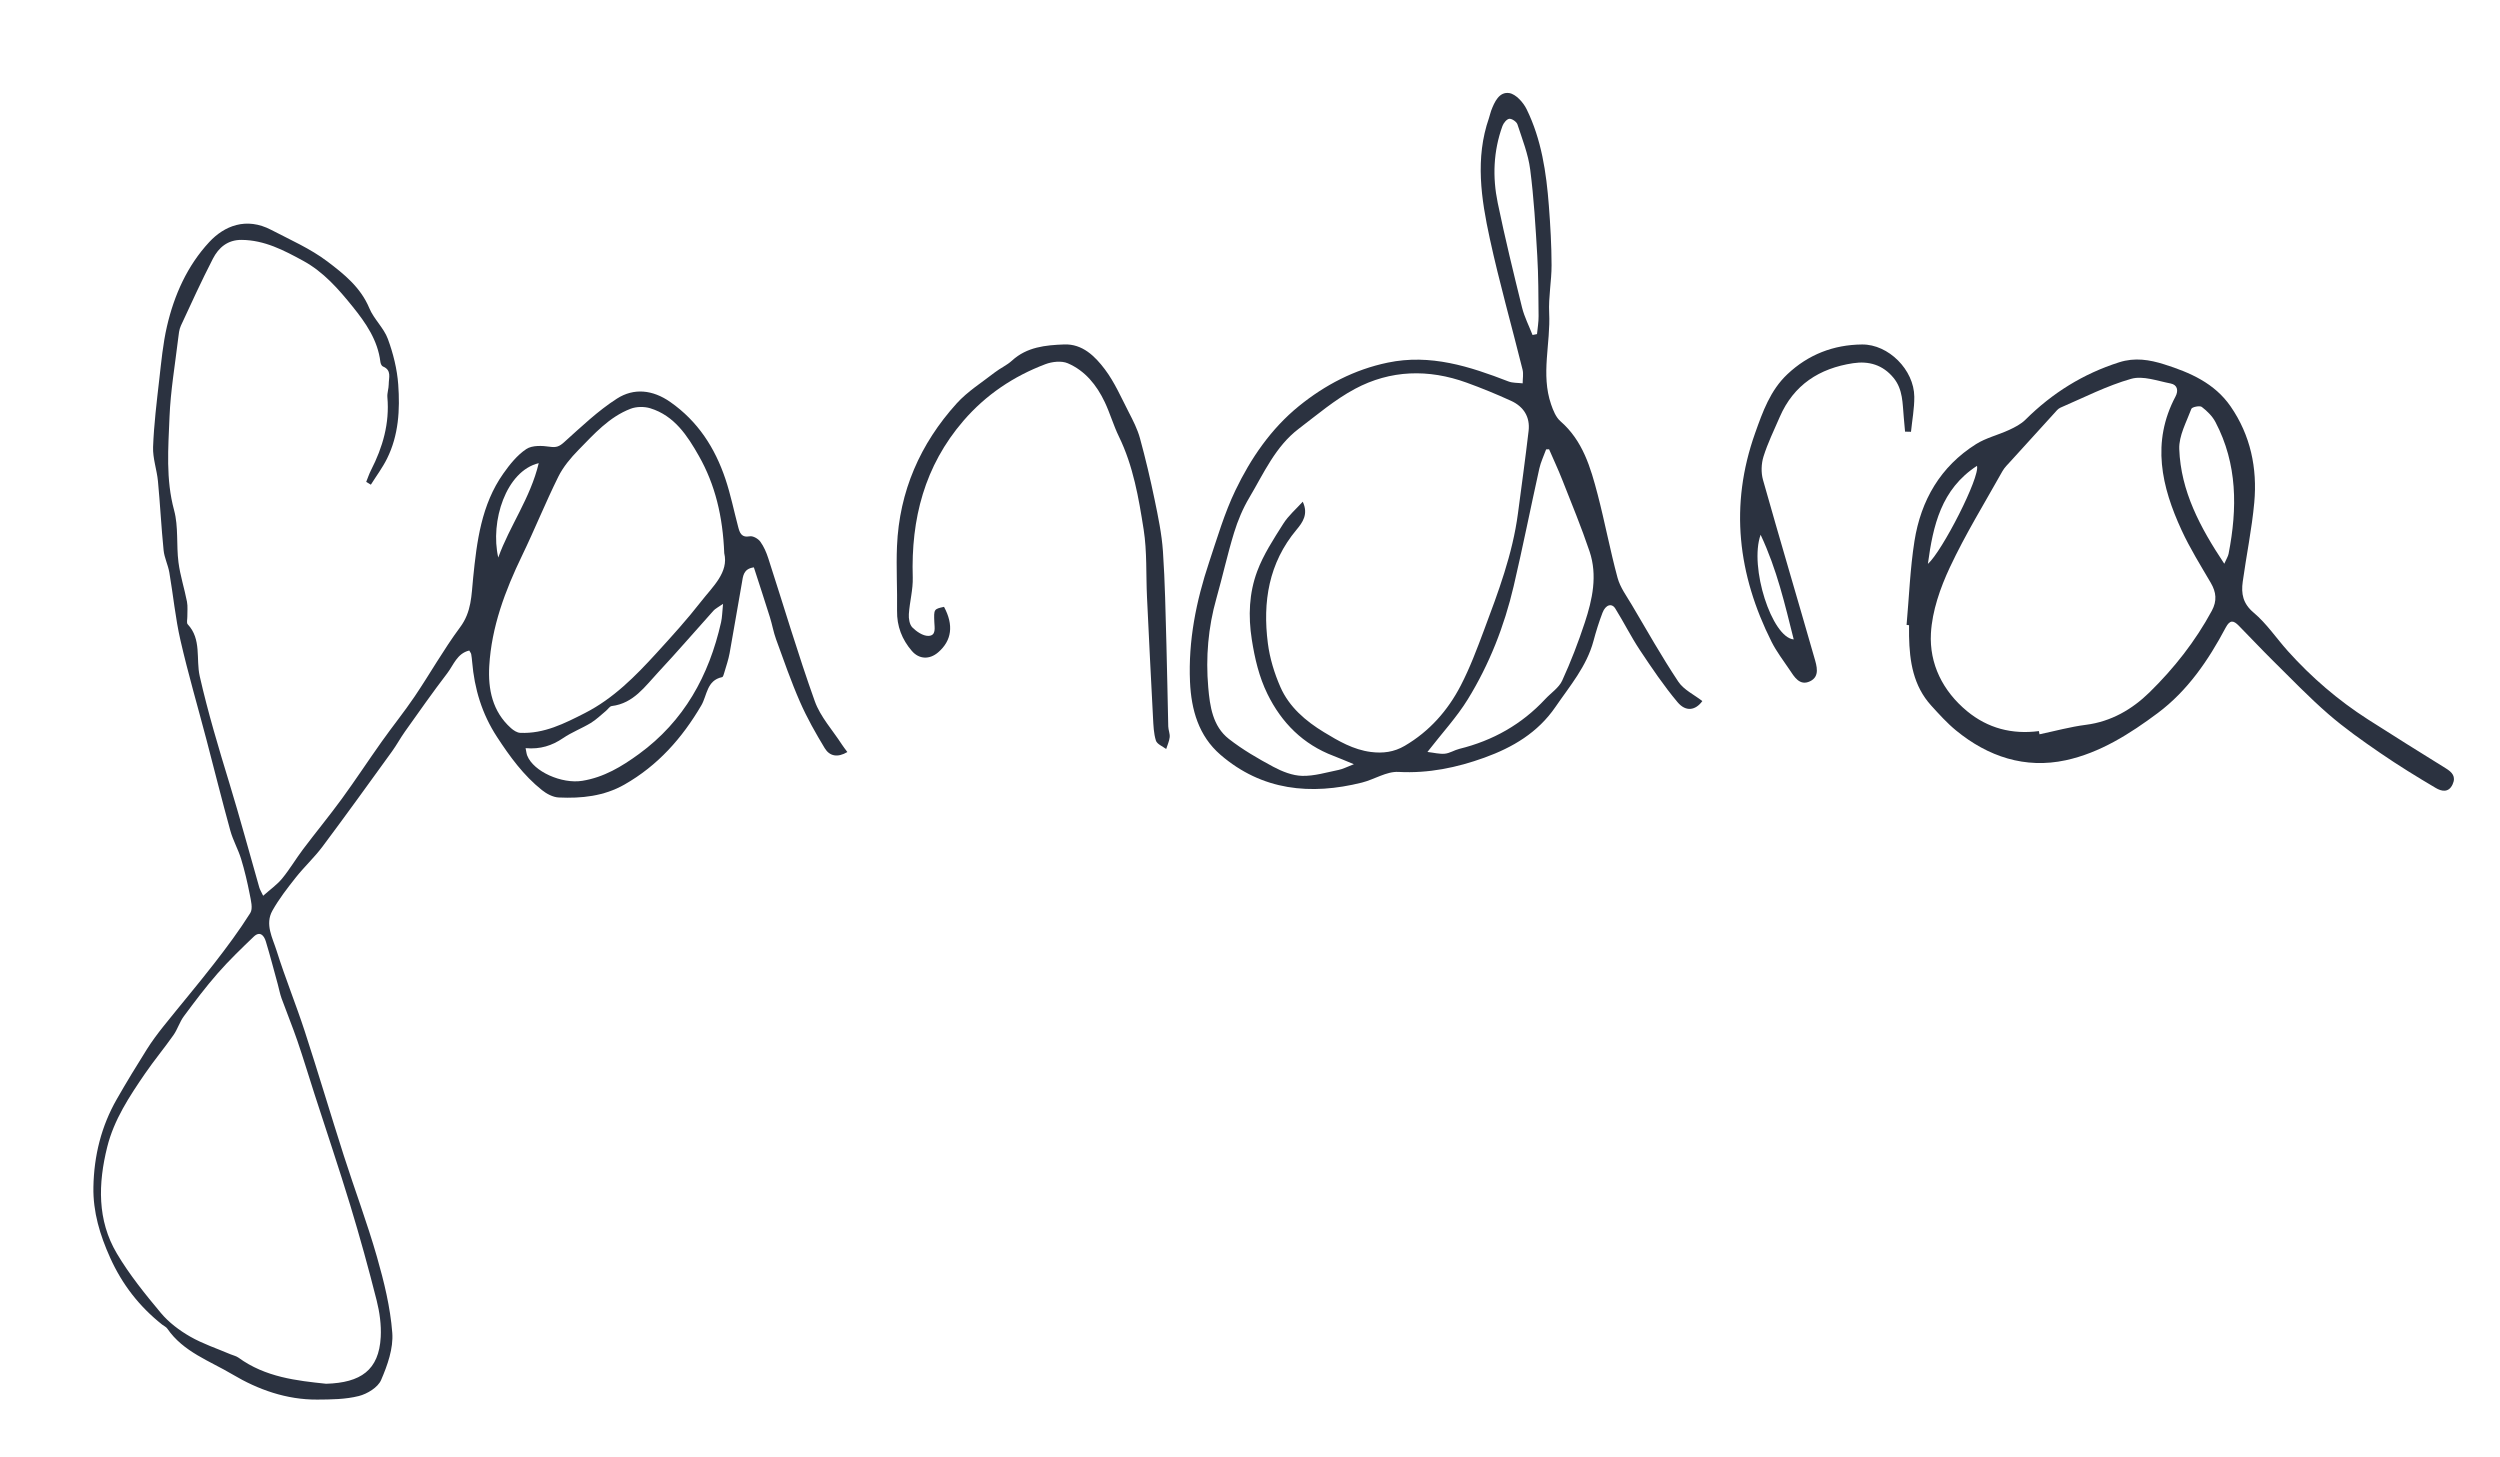 <?xml version="1.0" encoding="utf-8"?>
<!-- Generator: Adobe Illustrator 16.0.0, SVG Export Plug-In . SVG Version: 6.00 Build 0)  -->
<!DOCTYPE svg PUBLIC "-//W3C//DTD SVG 1.1//EN" "http://www.w3.org/Graphics/SVG/1.1/DTD/svg11.dtd">
<svg version="1.1" id="Ebene_1_xA0_Bild_1_" xmlns="http://www.w3.org/2000/svg" xmlns:xlink="http://www.w3.org/1999/xlink"
	 x="0px" y="0px" width="175px" height="102px" viewBox="0 0 175 102" enable-background="new 0 0 175 102" xml:space="preserve">
<g>
	<path fill-rule="evenodd" clip-rule="evenodd" fill="#2B3240" d="M25.635,33.73c0.111-0.273,0.203-0.556,0.336-0.817
		c0.821-1.604,1.306-3.277,1.146-5.104c-0.026-0.298,0.095-0.607,0.094-0.911c-0.001-0.45,0.228-0.987-0.41-1.246
		c-0.088-0.036-0.161-0.204-0.174-0.318c-0.183-1.519-1.019-2.724-1.934-3.86c-0.995-1.236-2.05-2.443-3.471-3.217
		c-1.346-0.734-2.707-1.452-4.31-1.464c-0.98-0.008-1.609,0.539-2.01,1.317c-0.792,1.539-1.513,3.116-2.24,4.688
		c-0.125,0.271-0.154,0.595-0.19,0.899c-0.218,1.832-0.534,3.66-0.607,5.498c-0.087,2.173-0.268,4.351,0.322,6.525
		c0.313,1.154,0.15,2.429,0.305,3.636c0.119,0.931,0.417,1.838,0.596,2.763c0.066,0.342,0.019,0.706,0.025,1.059
		c0.003,0.178-0.065,0.427,0.026,0.523c0.982,1.043,0.57,2.431,0.841,3.631c0.577,2.548,1.326,5.033,2.086,7.523
		c0.735,2.41,1.389,4.845,2.084,7.267c0.047,0.163,0.144,0.312,0.271,0.582c0.487-0.435,0.969-0.77,1.328-1.206
		c0.531-0.646,0.957-1.375,1.461-2.044c0.893-1.185,1.837-2.331,2.711-3.528c0.962-1.32,1.859-2.688,2.805-4.021
		c0.752-1.06,1.571-2.073,2.298-3.149c1.083-1.604,2.035-3.302,3.187-4.853c0.802-1.08,0.785-2.225,0.909-3.453
		c0.256-2.543,0.572-5.12,2.111-7.299c0.452-0.64,0.973-1.294,1.611-1.717c0.413-0.274,1.111-0.241,1.654-0.161
		c0.443,0.066,0.658-0.019,0.986-0.313c1.193-1.07,2.367-2.2,3.707-3.058c1.18-0.755,2.492-0.627,3.728,0.236
		c1.938,1.354,3.13,3.213,3.863,5.395c0.366,1.09,0.594,2.226,0.889,3.34c0.109,0.414,0.218,0.778,0.82,0.669
		c0.221-0.04,0.582,0.167,0.73,0.371c0.251,0.344,0.428,0.76,0.561,1.17c1.082,3.336,2.075,6.703,3.255,10.003
		c0.391,1.093,1.246,2.021,1.892,3.023c0.105,0.163,0.228,0.315,0.388,0.534c-0.684,0.406-1.245,0.292-1.585-0.271
		c-0.634-1.048-1.242-2.123-1.732-3.243c-0.626-1.43-1.138-2.91-1.673-4.378c-0.183-0.502-0.272-1.039-0.433-1.55
		c-0.363-1.161-0.744-2.316-1.122-3.486c-0.749,0.101-0.758,0.637-0.839,1.091c-0.294,1.64-0.561,3.284-0.86,4.923
		c-0.083,0.452-0.236,0.891-0.365,1.333c-0.036,0.122-0.085,0.323-0.158,0.338c-1.082,0.222-1.047,1.277-1.455,1.975
		c-1.345,2.297-3.051,4.219-5.386,5.547c-1.436,0.816-3.003,0.976-4.6,0.902c-0.401-0.019-0.846-0.257-1.172-0.518
		c-1.289-1.028-2.242-2.338-3.143-3.717c-1.058-1.62-1.583-3.369-1.743-5.264c-0.015-0.179-0.034-0.357-0.066-0.533
		c-0.013-0.071-0.069-0.134-0.136-0.255c-0.854,0.202-1.098,1.013-1.538,1.588c-1.021,1.334-1.986,2.712-2.96,4.081
		c-0.323,0.454-0.588,0.95-0.915,1.401c-1.61,2.226-3.215,4.456-4.86,6.655c-0.569,0.761-1.279,1.415-1.87,2.162
		c-0.587,0.742-1.175,1.499-1.636,2.32c-0.537,0.955,0.012,1.91,0.293,2.805c0.598,1.902,1.355,3.753,1.973,5.649
		c0.942,2.89,1.806,5.806,2.733,8.701c0.757,2.365,1.634,4.694,2.317,7.079c0.498,1.738,0.938,3.528,1.074,5.32
		c0.083,1.084-0.336,2.273-0.783,3.305c-0.223,0.515-0.967,0.97-1.56,1.119c-0.933,0.235-1.936,0.243-2.91,0.249
		c-2.146,0.013-4.138-0.694-5.932-1.762c-1.589-0.946-3.444-1.572-4.564-3.208c-0.082-0.12-0.242-0.185-0.361-0.28
		c-1.593-1.262-2.795-2.807-3.637-4.676c-0.717-1.592-1.207-3.203-1.174-4.958c0.041-2.186,0.55-4.248,1.638-6.148
		c0.672-1.176,1.377-2.333,2.098-3.479c0.351-0.559,0.748-1.092,1.16-1.608c1.176-1.472,2.395-2.912,3.551-4.399
		c0.891-1.146,1.761-2.315,2.534-3.542c0.197-0.312,0.044-0.888-0.041-1.325c-0.161-0.827-0.354-1.651-0.6-2.457
		c-0.207-0.676-0.57-1.306-0.757-1.986c-0.584-2.118-1.115-4.251-1.673-6.377c-0.608-2.314-1.283-4.614-1.817-6.945
		c-0.358-1.561-0.507-3.169-0.779-4.751c-0.091-0.525-0.348-1.026-0.401-1.552c-0.162-1.608-0.242-3.224-0.395-4.833
		c-0.076-0.804-0.371-1.605-0.341-2.399c0.06-1.581,0.254-3.159,0.434-4.733c0.141-1.239,0.257-2.492,0.536-3.703
		c0.507-2.197,1.425-4.25,2.964-5.908c1.043-1.124,2.58-1.769,4.335-0.851c1.333,0.696,2.741,1.312,3.929,2.209
		c1.159,0.876,2.335,1.818,2.939,3.273c0.317,0.764,1.012,1.377,1.296,2.148c0.376,1.018,0.649,2.113,0.727,3.193
		c0.128,1.767,0.03,3.549-0.782,5.186c-0.317,0.64-0.752,1.22-1.134,1.828C25.848,33.86,25.742,33.795,25.635,33.73z M22.828,96.863
		c2.429-0.07,3.698-0.954,3.823-3.268c0.046-0.853-0.077-1.745-0.288-2.577c-0.563-2.228-1.175-4.446-1.844-6.645
		c-0.793-2.608-1.667-5.191-2.503-7.785c-0.4-1.239-0.774-2.487-1.195-3.718c-0.345-1.005-0.75-1.989-1.113-2.989
		c-0.112-0.311-0.17-0.642-0.258-0.962c-0.277-1.011-0.54-2.026-0.845-3.029c-0.125-0.413-0.413-0.737-0.844-0.324
		c-0.866,0.831-1.734,1.665-2.523,2.566c-0.84,0.959-1.61,1.983-2.37,3.009c-0.296,0.399-0.44,0.91-0.727,1.318
		c-0.642,0.914-1.359,1.774-1.99,2.695c-1.095,1.599-2.171,3.226-2.646,5.136c-0.635,2.554-0.71,5.122,0.676,7.457
		c0.876,1.478,1.975,2.837,3.08,4.16c0.553,0.662,1.29,1.217,2.042,1.65c0.888,0.511,1.881,0.837,2.829,1.242
		c0.188,0.08,0.402,0.121,0.562,0.237C18.578,96.411,20.788,96.65,22.828,96.863z M50.697,38.724
		c-0.1-2.576-0.634-4.792-1.772-6.802c-0.801-1.415-1.717-2.827-3.412-3.345c-0.419-0.127-0.965-0.12-1.371,0.036
		c-1.5,0.575-2.554,1.767-3.643,2.878c-0.547,0.558-1.076,1.188-1.419,1.881c-0.897,1.809-1.651,3.689-2.53,5.508
		c-1.19,2.462-2.144,4.999-2.302,7.745c-0.093,1.614,0.218,3.182,1.522,4.345c0.176,0.157,0.423,0.319,0.644,0.329
		c1.667,0.075,3.096-0.654,4.527-1.383c1.998-1.018,3.535-2.581,5.018-4.205c1.067-1.168,2.134-2.343,3.105-3.59
		C49.894,41.055,51.023,40.07,50.697,38.724z M36.792,52.37c0.048,0.231,0.059,0.383,0.112,0.519
		c0.446,1.127,2.424,1.997,3.851,1.769c1.516-0.243,2.762-0.996,3.972-1.878c3.159-2.305,4.902-5.48,5.747-9.219
		c0.079-0.35,0.08-0.718,0.139-1.292c-0.36,0.252-0.543,0.336-0.667,0.475c-1.292,1.435-2.551,2.902-3.87,4.313
		c-0.925,0.989-1.725,2.18-3.254,2.366c-0.146,0.018-0.267,0.224-0.404,0.337c-0.351,0.288-0.679,0.615-1.063,0.848
		c-0.629,0.381-1.333,0.646-1.938,1.059C38.644,52.191,37.833,52.462,36.792,52.37z M37.711,32.421
		c-2.293,0.553-3.414,4.079-2.833,6.607C35.674,36.811,37.126,34.876,37.711,32.421z"/>
	<path fill-rule="evenodd" clip-rule="evenodd" fill="#2B3240" d="M119.164,49.075c-0.47,0.648-1.148,0.78-1.737,0.077
		c-0.963-1.149-1.809-2.403-2.641-3.655c-0.621-0.935-1.122-1.949-1.717-2.902c-0.249-0.399-0.68-0.265-0.896,0.301
		c-0.246,0.645-0.452,1.307-0.63,1.973c-0.477,1.779-1.652,3.143-2.66,4.615c-1.235,1.804-3,2.839-4.975,3.552
		c-1.934,0.698-3.913,1.111-6.018,0.998c-0.834-0.045-1.688,0.529-2.551,0.745c-3.6,0.899-6.995,0.564-9.905-1.944
		c-1.526-1.316-2.047-3.146-2.134-5.108c-0.127-2.881,0.433-5.658,1.338-8.372c0.565-1.695,1.072-3.429,1.841-5.032
		c1.077-2.244,2.497-4.317,4.446-5.898c1.818-1.474,3.882-2.557,6.218-3.042c2.986-0.622,5.722,0.263,8.443,1.316
		c0.305,0.118,0.665,0.093,1,0.135c0-0.323,0.067-0.662-0.008-0.965c-0.759-3.059-1.625-6.094-2.293-9.171
		c-0.604-2.786-1.036-5.617-0.058-8.434c0.059-0.169,0.091-0.349,0.154-0.517c0.234-0.617,0.563-1.341,1.269-1.231
		c0.459,0.072,0.978,0.649,1.212,1.126c1.042,2.123,1.381,4.434,1.559,6.765c0.106,1.38,0.185,2.766,0.189,4.149
		c0.003,1.118-0.224,2.241-0.168,3.353c0.107,2.134-0.592,4.286,0.134,6.396c0.145,0.422,0.333,0.9,0.653,1.179
		c1.571,1.367,2.113,3.242,2.607,5.129c0.505,1.934,0.87,3.905,1.393,5.833c0.182,0.672,0.632,1.278,0.996,1.893
		c1.066,1.805,2.097,3.634,3.256,5.377C117.861,48.288,118.591,48.627,119.164,49.075z M94.772,53.495
		c-0.62-0.253-1.014-0.426-1.416-0.579c-2.142-0.809-3.647-2.324-4.635-4.338c-0.584-1.192-0.885-2.472-1.095-3.81
		C87.367,43.112,87.438,41.518,88,40c0.437-1.179,1.153-2.266,1.831-3.34c0.361-0.572,0.902-1.031,1.361-1.541
		c0.41,0.87-0.011,1.455-0.432,1.957c-1.956,2.337-2.379,5.063-2.01,7.954c0.133,1.044,0.455,2.098,0.879,3.065
		c0.613,1.398,1.771,2.382,3.047,3.158c1.014,0.616,2.058,1.228,3.285,1.385c0.842,0.108,1.618,0.01,2.366-0.428
		c1.733-1.015,3.014-2.465,3.921-4.214c0.646-1.245,1.142-2.573,1.635-3.89c0.995-2.658,1.997-5.317,2.372-8.156
		c0.255-1.928,0.521-3.855,0.747-5.788c0.114-0.98-0.353-1.704-1.229-2.104c-1.019-0.465-2.058-0.892-3.111-1.273
		c-2.663-0.964-5.327-0.896-7.82,0.439c-1.403,0.752-2.647,1.814-3.925,2.785c-1.644,1.247-2.453,3.122-3.467,4.829
		c-0.453,0.762-0.806,1.605-1.066,2.454c-0.465,1.514-0.803,3.067-1.235,4.592c-0.58,2.044-0.754,4.13-0.572,6.229
		c0.115,1.322,0.307,2.725,1.444,3.613c0.961,0.751,2.034,1.374,3.112,1.951c0.617,0.33,1.34,0.618,2.021,0.634
		c0.848,0.021,1.706-0.245,2.554-0.417C94,53.835,94.274,53.686,94.772,53.495z M99.92,52.637c0.458,0.052,0.847,0.159,1.222,0.122
		c0.346-0.035,0.668-0.254,1.015-0.339c2.346-0.578,4.365-1.714,6.015-3.489c0.398-0.428,0.948-0.783,1.18-1.286
		c0.606-1.321,1.13-2.687,1.585-4.068c0.533-1.617,0.897-3.296,0.333-4.974c-0.57-1.695-1.257-3.351-1.912-5.017
		c-0.284-0.722-0.615-1.425-0.923-2.137c-0.069,0.003-0.138,0.005-0.207,0.008c-0.161,0.447-0.374,0.884-0.476,1.344
		c-0.609,2.742-1.155,5.497-1.795,8.23c-0.656,2.799-1.702,5.467-3.208,7.915C101.982,50.195,100.965,51.291,99.92,52.637z
		 M107.278,23.45c0.104-0.021,0.208-0.043,0.313-0.064c0.039-0.418,0.114-0.836,0.11-1.254c-0.012-1.407-0.009-2.816-0.092-4.22
		c-0.119-2.02-0.236-4.044-0.496-6.048c-0.139-1.075-0.552-2.119-0.893-3.16c-0.061-0.184-0.388-0.407-0.569-0.388
		c-0.179,0.019-0.403,0.294-0.479,0.503c-0.637,1.758-0.705,3.577-0.331,5.384c0.508,2.454,1.102,4.892,1.703,7.326
		C106.708,22.188,107.029,22.81,107.278,23.45z"/>
	<path fill-rule="evenodd" clip-rule="evenodd" fill="#2B3240" d="M133.46,43.745c0.176-1.958,0.247-3.931,0.552-5.868
		c0.45-2.852,1.816-5.218,4.311-6.789c0.701-0.441,1.552-0.639,2.313-0.992c0.409-0.189,0.836-0.409,1.15-0.722
		c1.87-1.86,4.03-3.208,6.553-4.013c1.103-0.353,2.13-0.181,3.16,0.144c1.801,0.568,3.519,1.316,4.642,2.941
		c1.398,2.024,1.876,4.321,1.658,6.729c-0.169,1.857-0.552,3.693-0.808,5.544c-0.116,0.833,0.005,1.527,0.766,2.167
		c0.911,0.766,1.593,1.798,2.398,2.694c1.654,1.84,3.517,3.442,5.6,4.778c1.807,1.16,3.631,2.292,5.454,3.426
		c0.437,0.271,0.727,0.571,0.471,1.125c-0.282,0.611-0.792,0.476-1.173,0.251c-1.322-0.779-2.632-1.587-3.897-2.456
		c-1.246-0.856-2.489-1.732-3.628-2.721c-1.347-1.17-2.588-2.463-3.86-3.719c-0.818-0.808-1.602-1.65-2.41-2.468
		c-0.353-0.357-0.608-0.441-0.915,0.138c-1.208,2.283-2.668,4.42-4.748,5.975c-1.946,1.454-4.05,2.791-6.448,3.309
		c-2.842,0.613-5.436-0.248-7.676-2.084c-0.631-0.517-1.185-1.134-1.736-1.739c-1.255-1.379-1.522-3.087-1.555-4.863
		c-0.005-0.256-0.001-0.512-0.001-0.769C133.577,43.758,133.519,43.751,133.46,43.745z M142.723,51.176
		c0.014,0.075,0.027,0.15,0.041,0.225c1.083-0.227,2.156-0.525,3.25-0.664c1.771-0.225,3.24-1.088,4.446-2.268
		c1.719-1.682,3.214-3.579,4.369-5.718c0.373-0.692,0.309-1.298-0.074-1.953c-0.708-1.212-1.457-2.41-2.042-3.681
		c-1.406-3.047-2.127-6.156-0.427-9.363c0.211-0.398,0.148-0.817-0.344-0.911c-0.917-0.175-1.934-0.561-2.758-0.326
		c-1.704,0.484-3.312,1.313-4.951,2.018c-0.176,0.075-0.312,0.259-0.449,0.408c-1.014,1.109-2.025,2.222-3.034,3.337
		c-0.205,0.227-0.435,0.445-0.582,0.708c-1.248,2.228-2.592,4.412-3.674,6.719c-0.676,1.442-1.242,3.057-1.329,4.624
		c-0.119,2.134,0.827,4.042,2.527,5.449C139.147,50.981,140.845,51.422,142.723,51.176z M155.7,39.462
		c0.15-0.342,0.267-0.517,0.303-0.707c0.615-3.16,0.623-6.268-0.918-9.206c-0.217-0.415-0.586-0.778-0.962-1.065
		c-0.139-0.106-0.679,0.006-0.727,0.134c-0.344,0.922-0.881,1.884-0.848,2.814C152.655,34.379,154.002,36.909,155.7,39.462z
		 M134.952,39.474c0.999-0.878,3.669-6.096,3.436-6.865C135.876,34.25,135.315,36.793,134.952,39.474z"/>
	<path fill-rule="evenodd" clip-rule="evenodd" fill="#2B3240" d="M66.082,42.479c0.688,1.276,0.547,2.365-0.416,3.189
		c-0.596,0.511-1.326,0.491-1.838-0.104c-0.69-0.802-1.052-1.728-1.034-2.813c0.025-1.508-0.068-3.019-0.004-4.525
		c0.163-3.833,1.623-7.164,4.178-9.987c0.761-0.84,1.762-1.465,2.668-2.17c0.384-0.298,0.849-0.5,1.204-0.826
		c1.047-0.96,2.355-1.083,3.654-1.132c1.28-0.048,2.156,0.828,2.842,1.736c0.683,0.904,1.146,1.978,1.671,2.996
		c0.304,0.59,0.615,1.194,0.789,1.829c0.39,1.423,0.729,2.862,1.028,4.308c0.247,1.194,0.499,2.4,0.582,3.612
		c0.148,2.17,0.182,4.35,0.244,6.525c0.055,1.91,0.08,3.821,0.128,5.731c0.006,0.252,0.125,0.508,0.101,0.753
		c-0.029,0.283-0.16,0.555-0.247,0.832c-0.249-0.193-0.639-0.342-0.717-0.589c-0.158-0.502-0.174-1.056-0.203-1.591
		c-0.149-2.815-0.288-5.631-0.422-8.446c-0.076-1.581,0.009-3.186-0.234-4.739c-0.348-2.219-0.728-4.453-1.734-6.514
		c-0.38-0.778-0.618-1.626-0.99-2.41c-0.561-1.181-1.371-2.194-2.588-2.715c-0.439-0.188-1.096-0.115-1.568,0.064
		c-2.227,0.845-4.159,2.136-5.732,3.958c-2.729,3.164-3.679,6.876-3.551,10.966c0.026,0.852-0.217,1.708-0.273,2.568
		c-0.021,0.313,0.045,0.733,0.244,0.934c0.291,0.292,0.739,0.598,1.116,0.593c0.568-0.007,0.438-0.572,0.423-0.971
		C65.367,42.643,65.369,42.634,66.082,42.479z"/>
	<path fill-rule="evenodd" clip-rule="evenodd" fill="#2B3240" d="M133.354,30.215c-0.03-0.334-0.058-0.668-0.09-1.002
		c-0.092-0.961-0.044-1.948-0.721-2.769c-0.749-0.908-1.728-1.186-2.827-1.02c-2.356,0.356-4.159,1.511-5.135,3.766
		c-0.396,0.916-0.839,1.82-1.136,2.768c-0.157,0.503-0.178,1.127-0.035,1.634c1.172,4.157,2.407,8.297,3.595,12.449
		c0.164,0.571,0.408,1.315-0.31,1.652c-0.724,0.34-1.096-0.317-1.439-0.83c-0.428-0.637-0.902-1.253-1.245-1.935
		c-2.362-4.707-2.952-9.545-1.154-14.606c0.539-1.517,1.063-2.995,2.257-4.124c1.464-1.382,3.23-2.066,5.228-2.085
		c1.851-0.019,3.643,1.775,3.659,3.66c0.007,0.816-0.149,1.634-0.231,2.452C133.632,30.222,133.493,30.218,133.354,30.215z
		 M123.243,37.433c-0.81,2.26,0.79,7.192,2.317,7.327C124.943,42.31,124.395,39.885,123.243,37.433z"/>
</g>
</svg>
